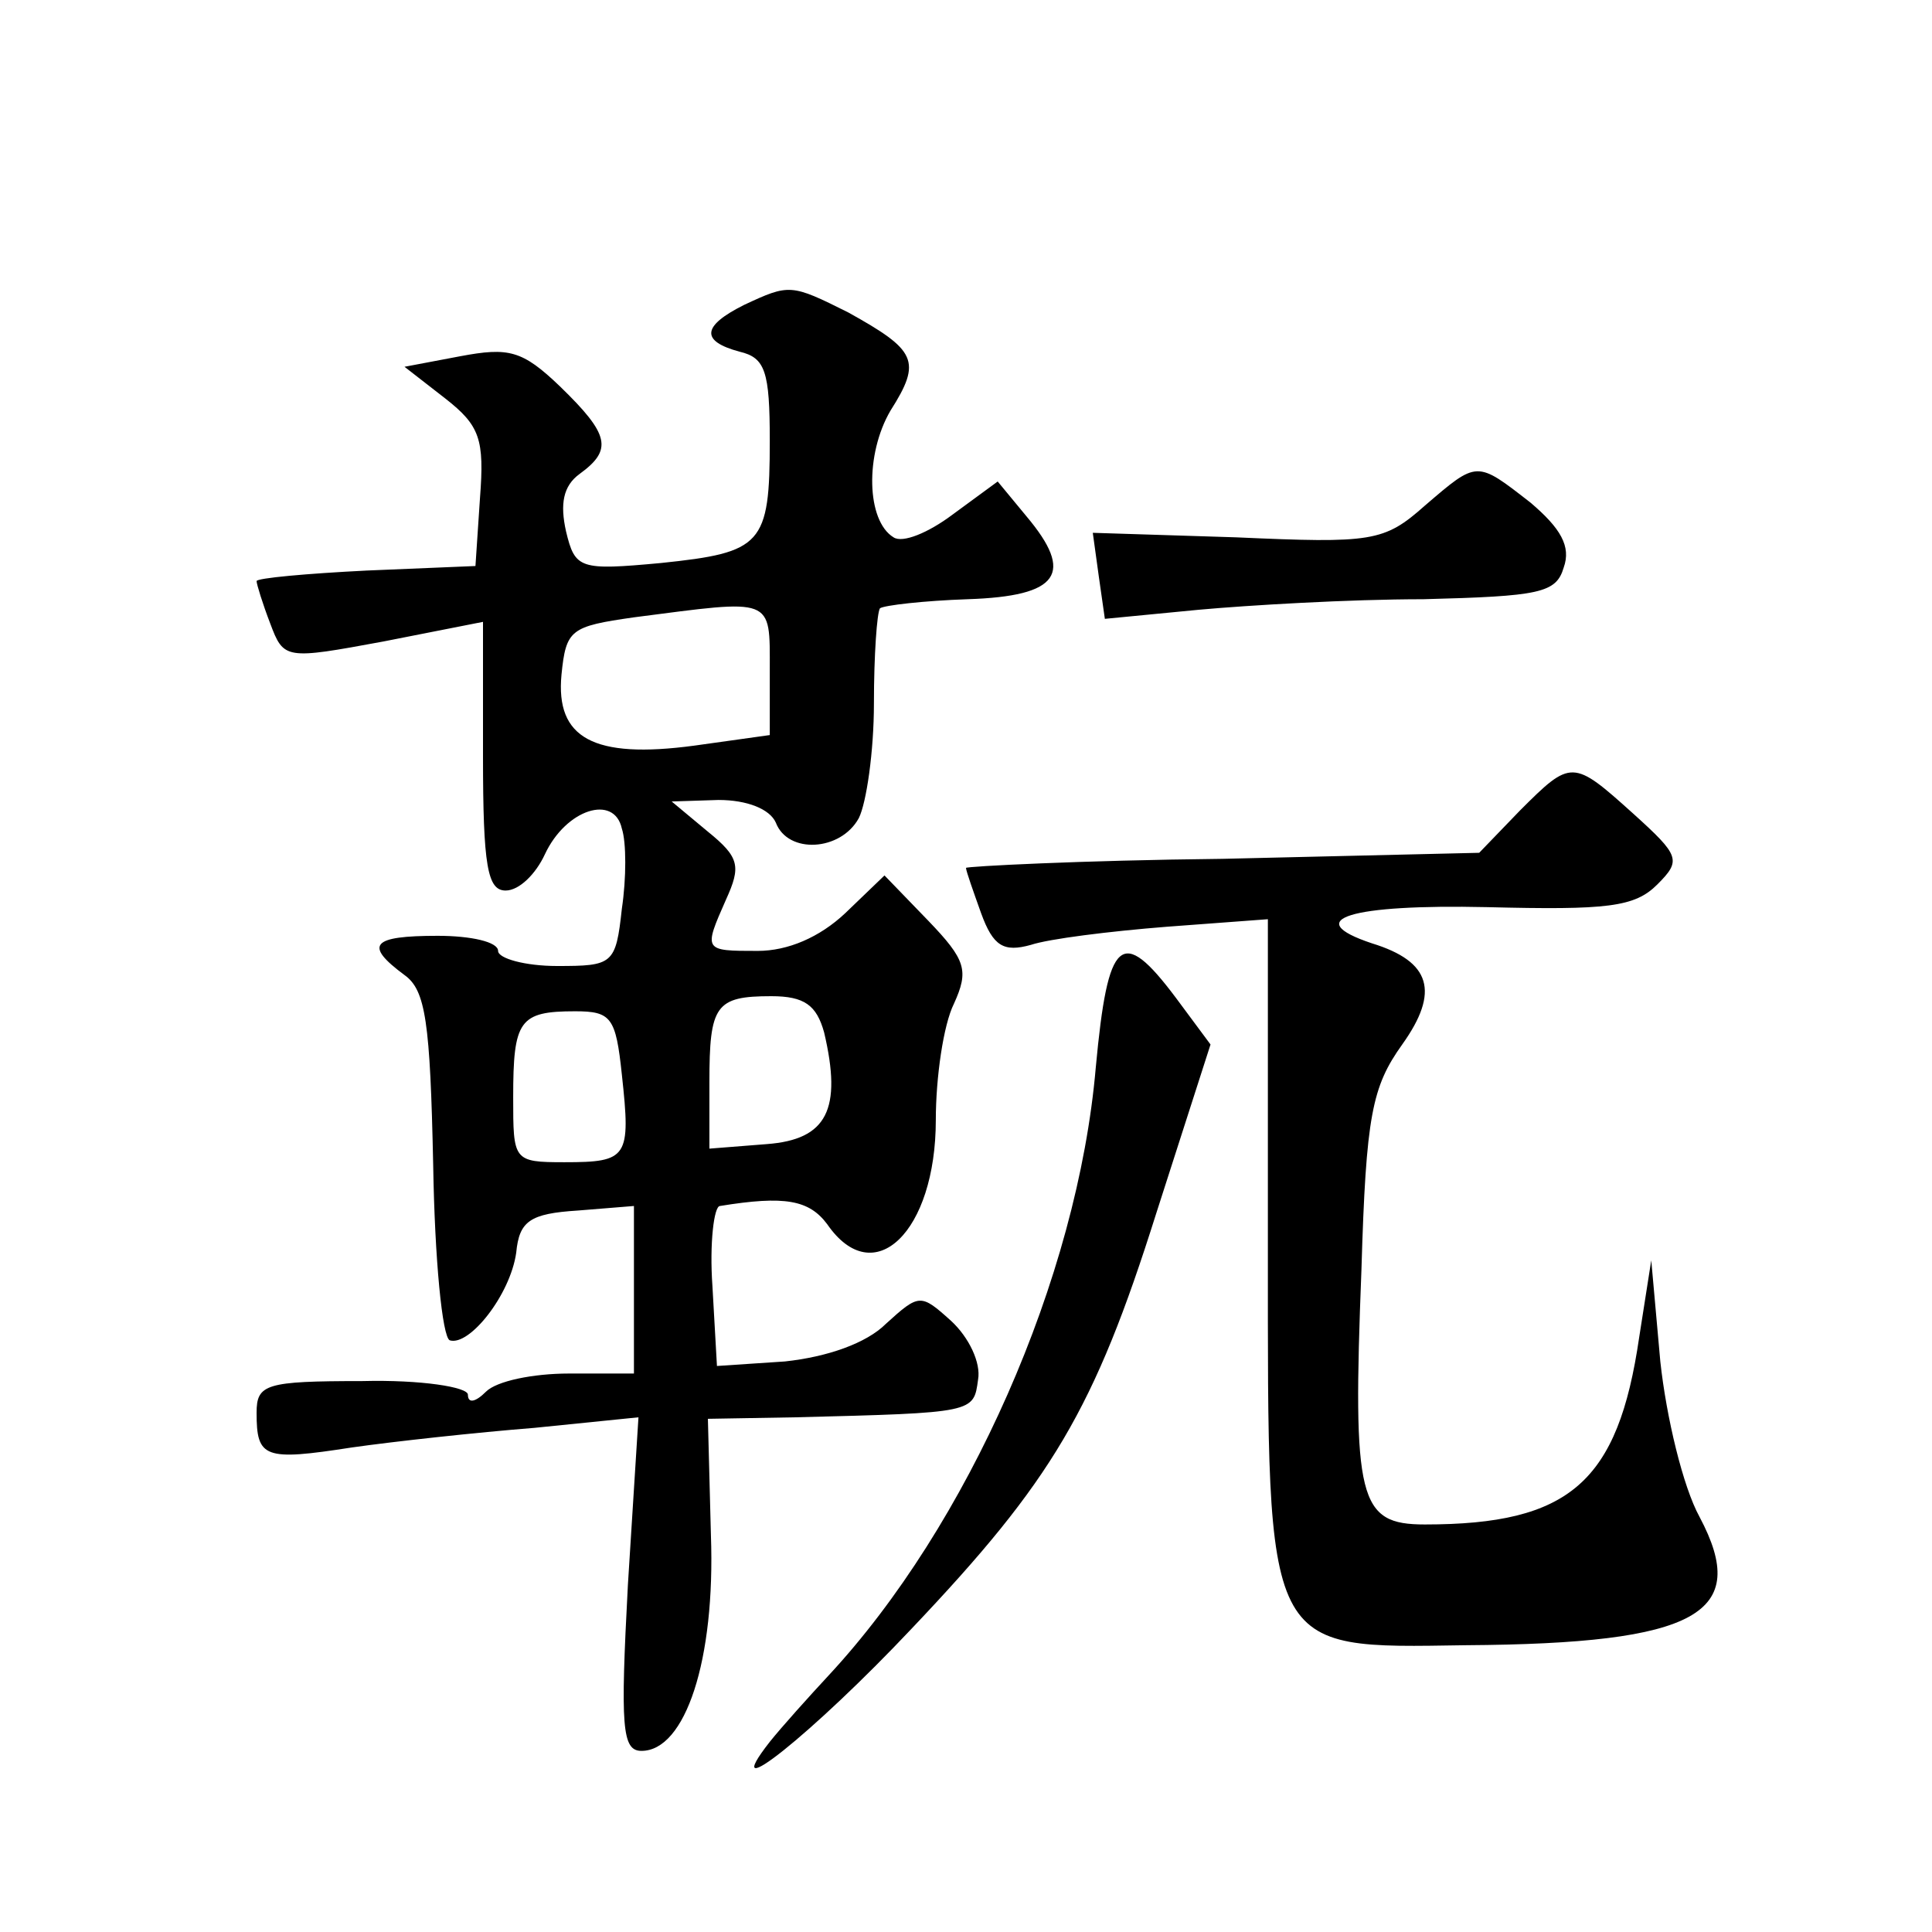 <?xml version="1.0" standalone="no"?>
<!DOCTYPE svg PUBLIC "-//W3C//DTD SVG 20010904//EN"
 "http://www.w3.org/TR/2001/REC-SVG-20010904/DTD/svg10.dtd">
<svg version="1.0" xmlns="http://www.w3.org/2000/svg"
 width="128pt" height="128pt" viewBox="0 0 128 128"
 preserveAspectRatio="xMidYMid meet">
<g transform="translate(0,128) scale(0.1,-0.1)"
fill="#0" stroke="none">
<path d="M493 1078 c-28 -14 -29 -24 -3 -31 17 -4 20 -13 20 -59 0 -69 -5 -74 -72
-81 -54 -5 -57 -4 -63 21 -4 18 -2 30 9 38 22 16 20 26 -13 58 -25 24 -34 26 -66
20 l-37 -7 27 -21 c23 -18 26 -27 23 -66 l-3 -45 -72 -3 c-40 -2 -73 -5 -73 -7
0 -2 4 -15 9 -28 9 -24 10 -24 75 -12 l66 13 0 -89 c0 -73 3 -89 15 -89 9 0 20
11 26 24 14 30 46 40 51 17 3 -9 3 -33 0 -53 -4 -37 -6 -38 -43 -38 -21 0 -39 5
-39 10 0 6 -18 10 -40 10 -44 0 -49 -6 -22 -26 14 -10 17 -31 19 -126 1 -62 6 -114
11 -116 13 -4 40 30 44 58 2 21 9 26 41 28 l37 3 0 -55 0 -56 -43 0 c-24 0 -48
-5 -55 -12 -7 -7 -12 -8 -12 -2 0 5 -31 10 -70 9 -64 0 -70 -2 -70 -21 0 -30 5
-32 63 -23 28 4 83 10 121 13 l69 7 -7 -111 c-5 -94 -4 -110 9 -110 29 0 49 60
46 143 l-2 77 58 1 c119 3 118 3 121 25 2 11 -6 28 -18 39 -20 18 -21 18 -43 -2
-13 -13 -39 -22 -67 -25 l-45 -3 -3 53 c-2 28 1 53 5 53 43 7 59 4 71 -12 31 -45
72 -5 72 69 0 28 5 63 12 77 10 22 8 29 -17 55 l-29 30 -26 -25 c-17 -16 -38 -25
-58 -25 -36 0 -36 0 -21 34 10 22 9 28 -12 45 l-24 20 31 1 c19 0 34 -6 38 -15
8 -21 43 -19 55 3 5 10 10 44 10 76 0 32 2 60 4 63 3 2 29 5 58 6 61 2 71 17 39
55 l-19 23 -30 -22 c-16 -12 -33 -19 -39 -15 -18 11 -19 55 -2 84 21 33 17 40 -28
65 -38 19 -39 19 -69 5z m17 -242 l0 -43 -50 -7 c-67 -9 -92 5 -88 47 3 30 6 32
48 38 93 12 90 14 90 -35z m36 -240 c12 -51 2 -71 -38 -74 l-38 -3 0 44 c0 51 4
57 41 57 22 0 30 -6 35 -24z m-134 -28 c6 -55 4 -58 -38 -58 -34 0 -34 1 -34 43
0 51 4 57 41 57 24 0 27 -4 31 -42z M944 945 c-27 -24 -35 -25 -125 -21 l-95 3
4 -29 4 -28 62 6 c33 3 100 7 149 7 77 2 88 4 93 21 5 14 -2 26 -22 43 -36 28 -35
28 -70 -2z M1007 743 l-27 -28 -170 -4 c-94 -1 -170 -5 -170 -6 0 -2 5 -16 10 -30
8 -22 15 -26 33 -21 12 4 52 9 90 12 l67 5 0 -219 c0 -269 -3 -264 131 -262 154
1 189 21 155 85 -11 20 -22 66 -26 103 l-6 67 -8 -51 c-14 -96 -46 -124 -142 -124
-44 0 -48 16 -42 169 3 102 7 121 27 149 25 35 19 55 -20 67 -48 16 -14 26 76 24
80 -2 98 0 113 15 16 16 15 19 -16 47 -40 36 -41 36 -75 2z M726 573 c-12 -140
-85 -304 -177 -403 -13 -14 -31 -34 -39 -44 -36 -46 29 6 94 75 93 98 121 145 162
275 l36 112 -23 31 c-36 48 -45 40 -53 -46z"/>
</g>
</svg>

